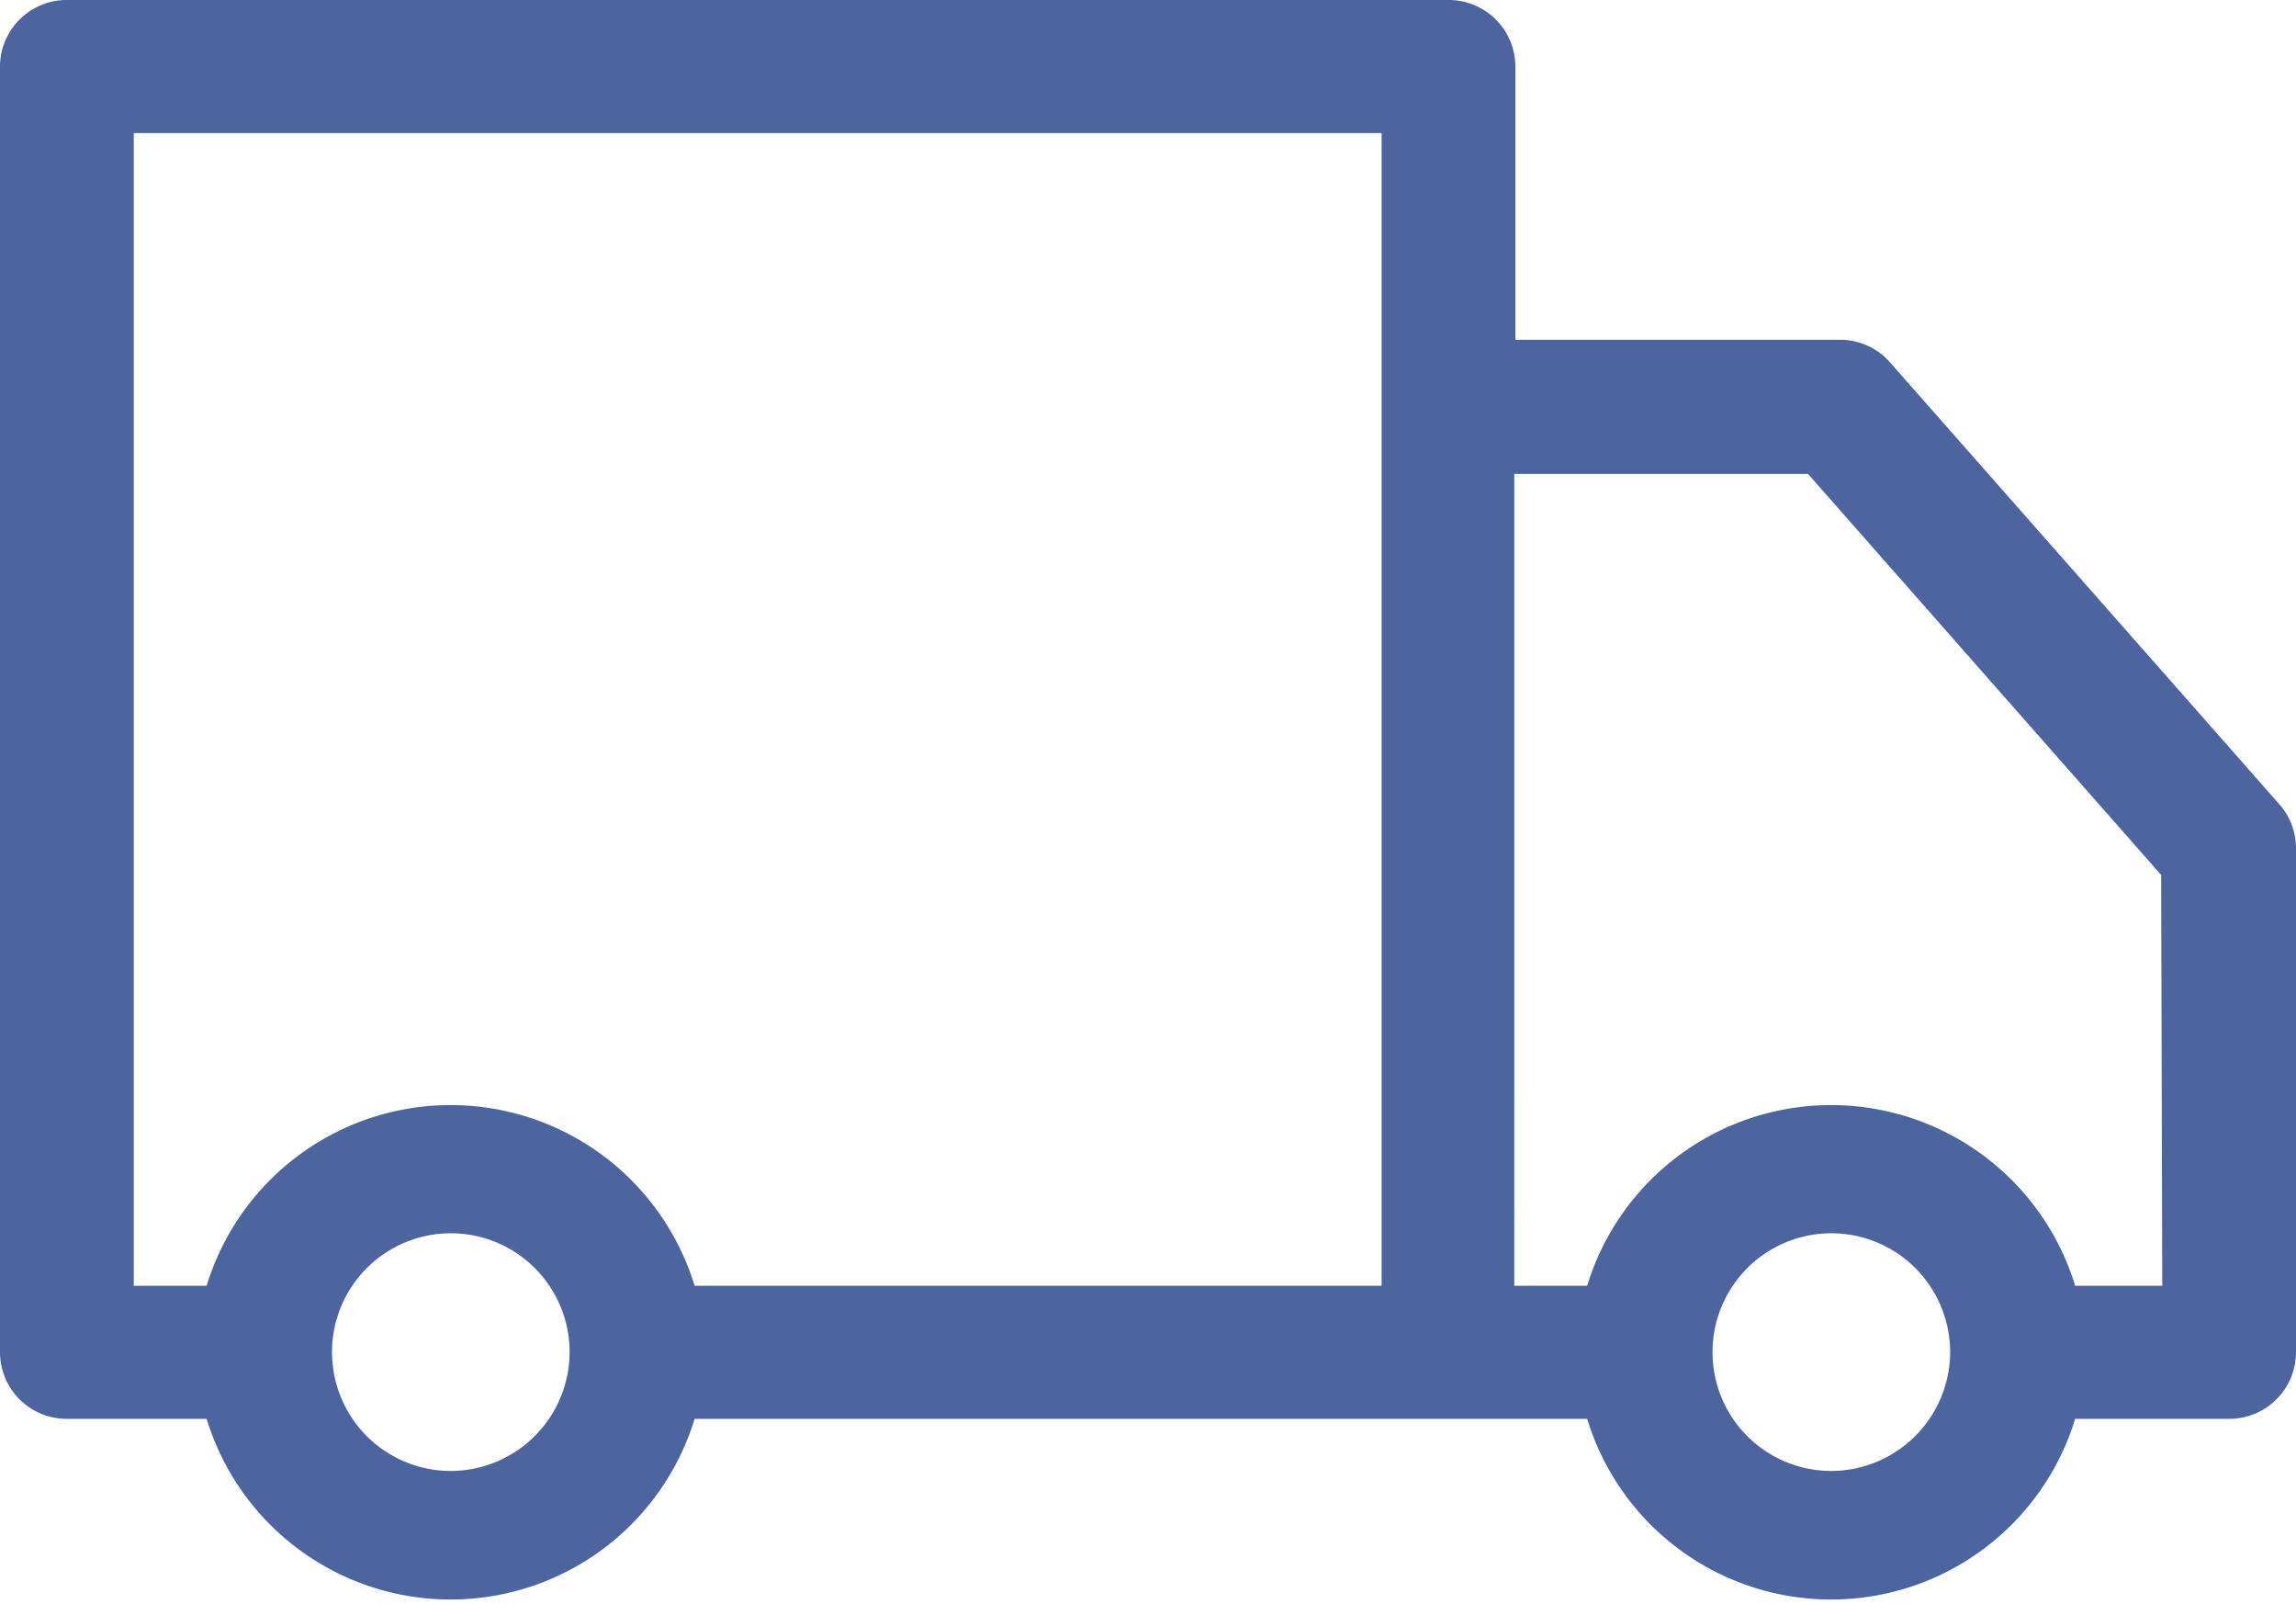 <svg xmlns="http://www.w3.org/2000/svg" viewBox="0 0 63 44"><g id="bcb6b4ee-080f-4aa5-8bc7-c01058524266" data-name="Capa 2"><g id="b6548072-1654-4a1a-aab7-2766ff42dc6a" data-name="Capa 2"><path d="M0,35.24V37.1a1.83,1.83,0,0,0,1.84,1.82H5.67a7,7,0,0,0,13.39,0H43.55a7,7,0,0,0,13.39,0h4.22A1.83,1.83,0,0,0,63,37.1V23.27a1.82,1.82,0,0,0-.45-1.2L51.86,9.94a1.82,1.82,0,0,0-1.38-.62h-8.9V1.82A1.83,1.83,0,0,0,39.74,0H1.84A1.83,1.83,0,0,0,0,1.82V4.29M0,7.94V31.59m37.91,3.68H19.06a7,7,0,0,0-13.39,0h-2V3.65H37.91V35.27ZM12.36,40.35a3.26,3.26,0,1,1,3.27-3.25A3.27,3.27,0,0,1,12.36,40.35Zm37.88,0a3.26,3.26,0,1,1,3.27-3.25A3.27,3.27,0,0,1,50.24,40.35Zm9.09-5.08H56.94a7,7,0,0,0-13.39,0h-2V13h8.06l9.69,11Z" fill="#4c659e"/></g></g></svg>